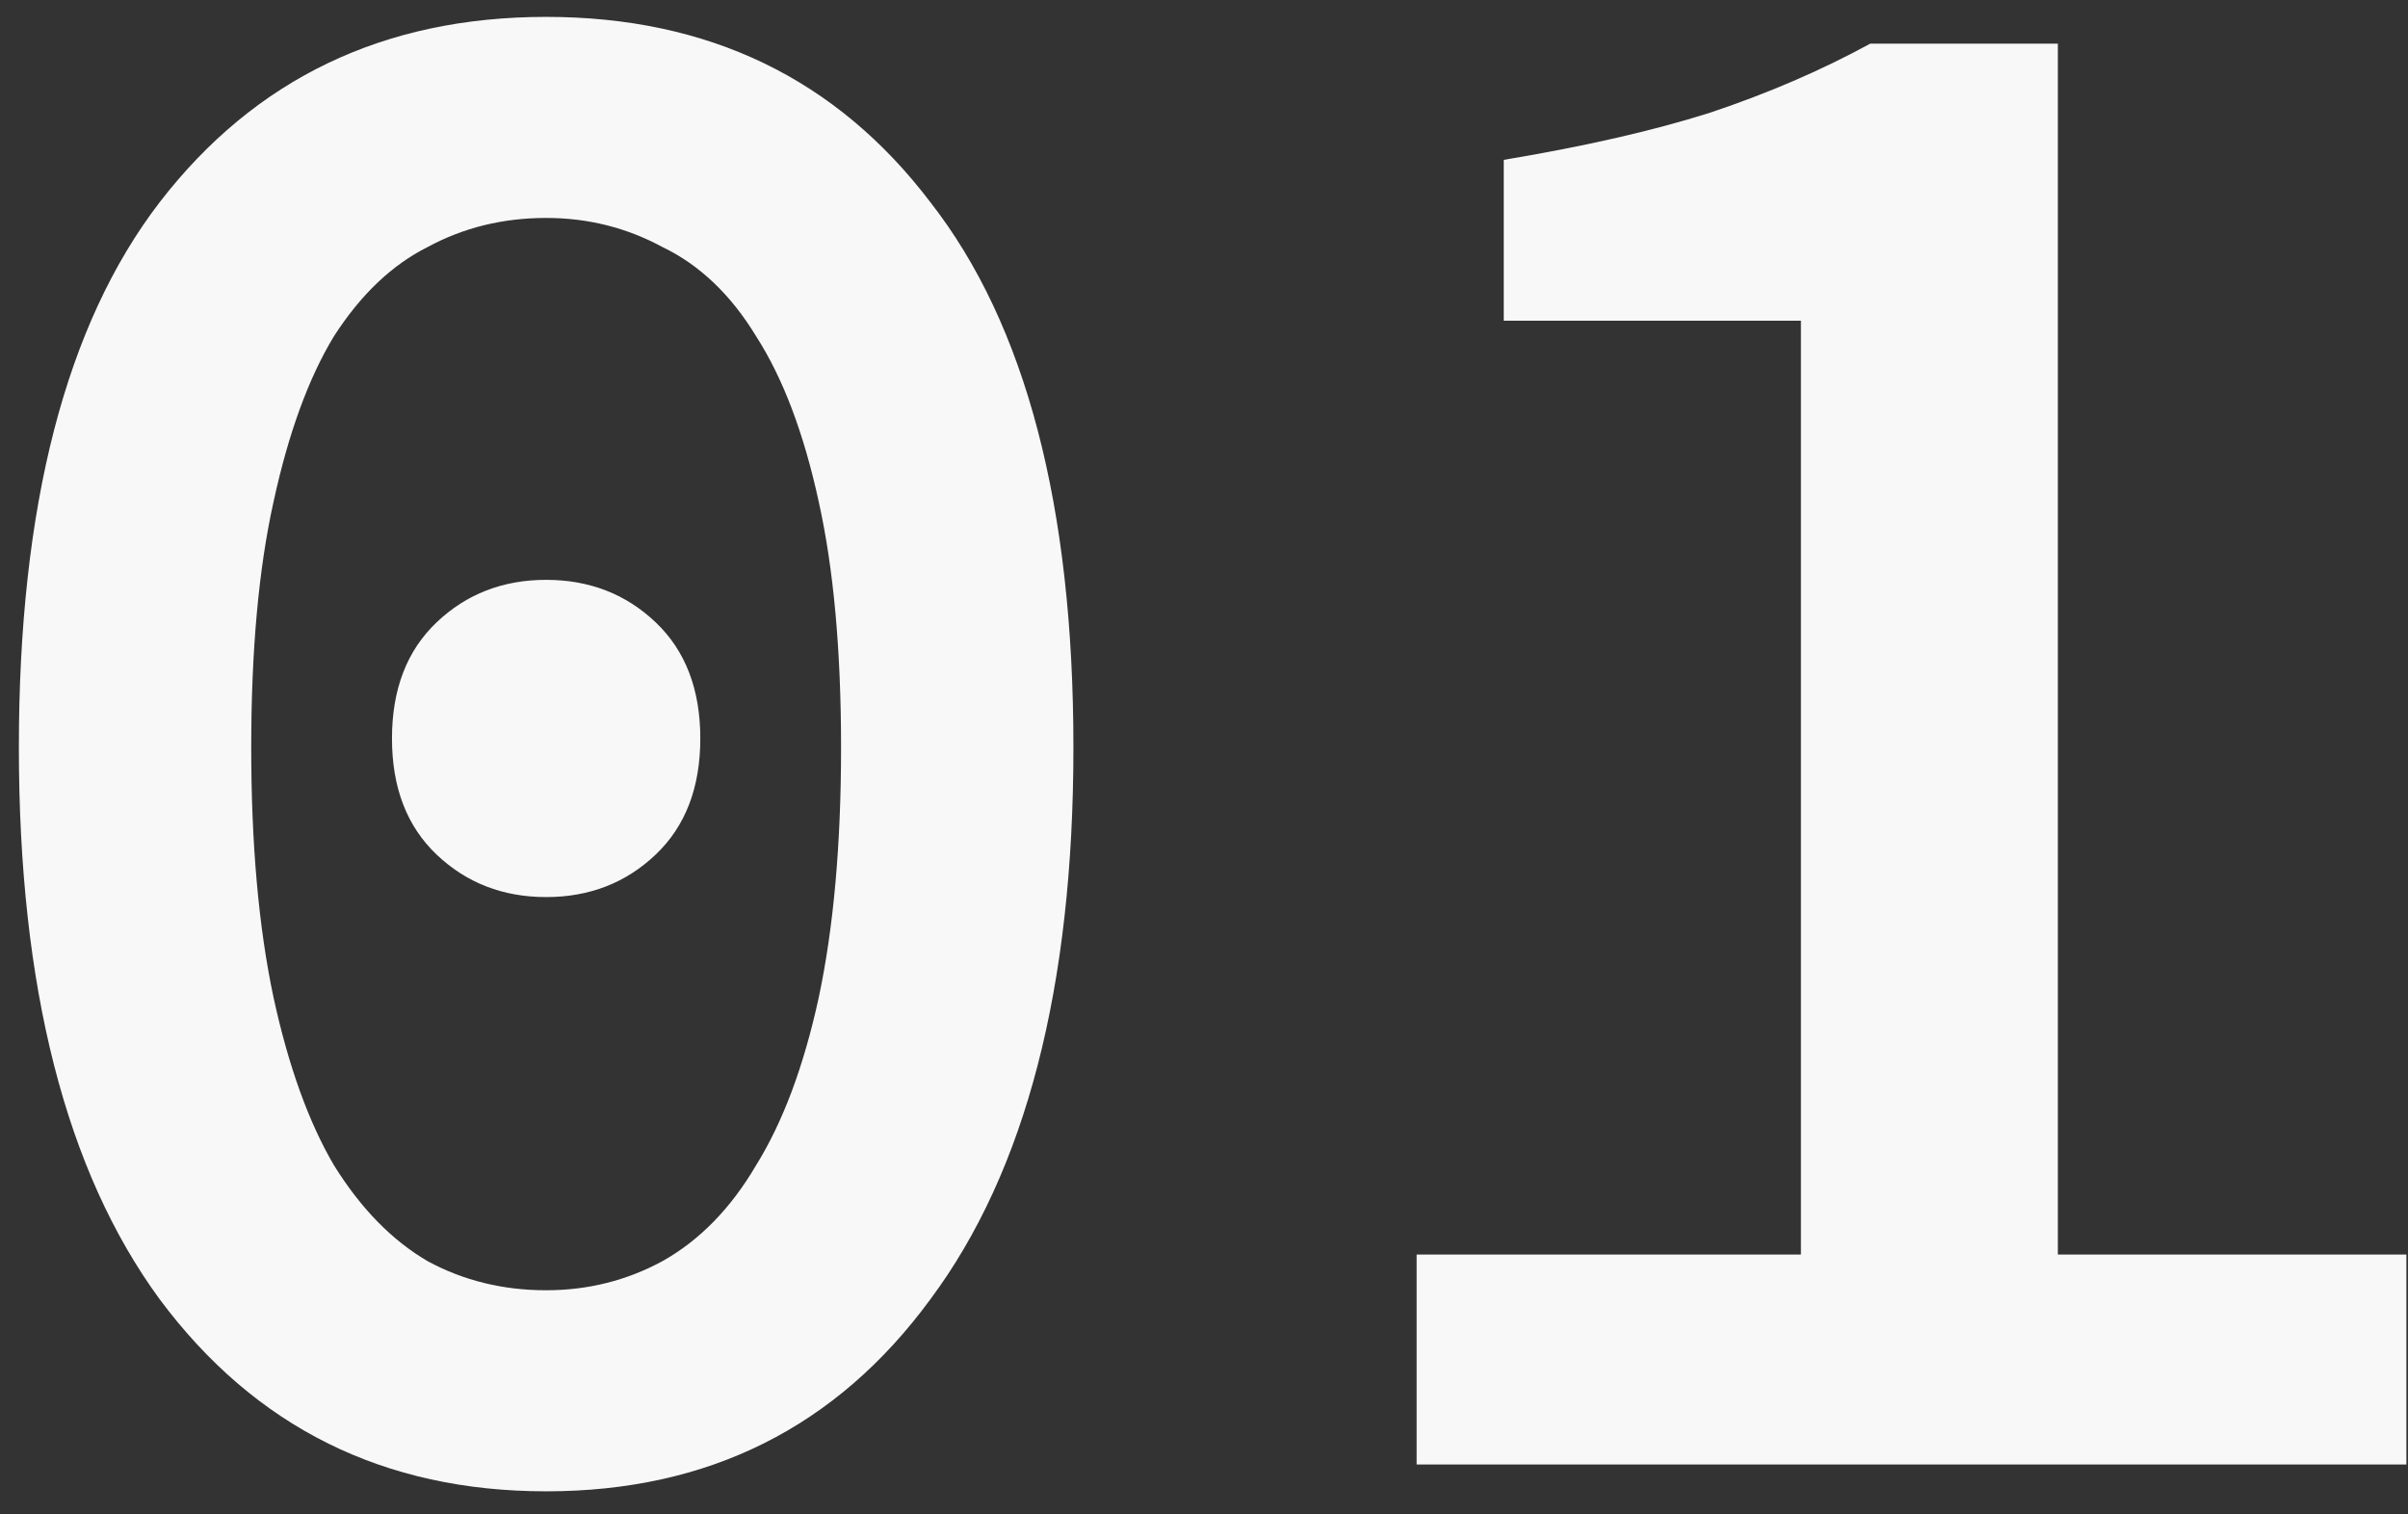 <?xml version="1.0" encoding="UTF-8"?> <svg xmlns="http://www.w3.org/2000/svg" width="97" height="61" viewBox="0 0 97 61" fill="none"><rect x="0" y="0" width="97" height="61" fill="#333333" stroke="none"/> <path d="M22 60.08C15.46 60.08 10.27 57.5 6.43 52.34C2.65 47.18 0.76 39.77 0.76 30.11C0.76 20.39 2.65 13.07 6.43 8.15C10.27 3.17 15.46 0.68 22 0.68C28.54 0.68 33.7 3.17 37.48 8.15C41.32 13.07 43.24 20.39 43.24 30.11C43.24 39.77 41.32 47.18 37.48 52.34C33.7 57.5 28.54 60.08 22 60.08ZM22 8.78C20.26 8.78 18.67 9.17 17.23 9.95C15.79 10.67 14.53 11.87 13.45 13.55C12.43 15.23 11.62 17.45 11.02 20.21C10.42 22.91 10.12 26.21 10.12 30.11C10.12 34.01 10.42 37.37 11.02 40.19C11.62 42.95 12.43 45.2 13.45 46.94C14.53 48.68 15.79 49.97 17.23 50.81C18.67 51.59 20.26 51.98 22 51.98C23.68 51.98 25.24 51.59 26.68 50.81C28.18 49.97 29.44 48.68 30.46 46.94C31.54 45.2 32.38 42.95 32.98 40.19C33.58 37.37 33.88 34.01 33.88 30.11C33.88 26.21 33.58 22.91 32.98 20.21C32.38 17.45 31.54 15.23 30.46 13.55C29.44 11.87 28.18 10.67 26.68 9.95C25.24 9.17 23.68 8.78 22 8.78ZM22 36.14C20.26 36.14 18.79 35.57 17.59 34.43C16.39 33.29 15.79 31.73 15.79 29.75C15.79 27.77 16.39 26.21 17.59 25.07C18.79 23.93 20.26 23.36 22 23.36C23.74 23.36 25.21 23.93 26.41 25.07C27.61 26.21 28.21 27.77 28.21 29.75C28.21 31.73 27.61 33.29 26.41 34.43C25.21 35.57 23.74 36.14 22 36.14ZM96.935 50.54V59H57.065V50.54H72.545V12.92H60.575V6.44C63.815 5.9 66.575 5.27 68.855 4.55C71.195 3.77 73.355 2.84 75.335 1.76H82.895V50.54H96.935Z" fill="#F8F8F8"></path> </svg> 